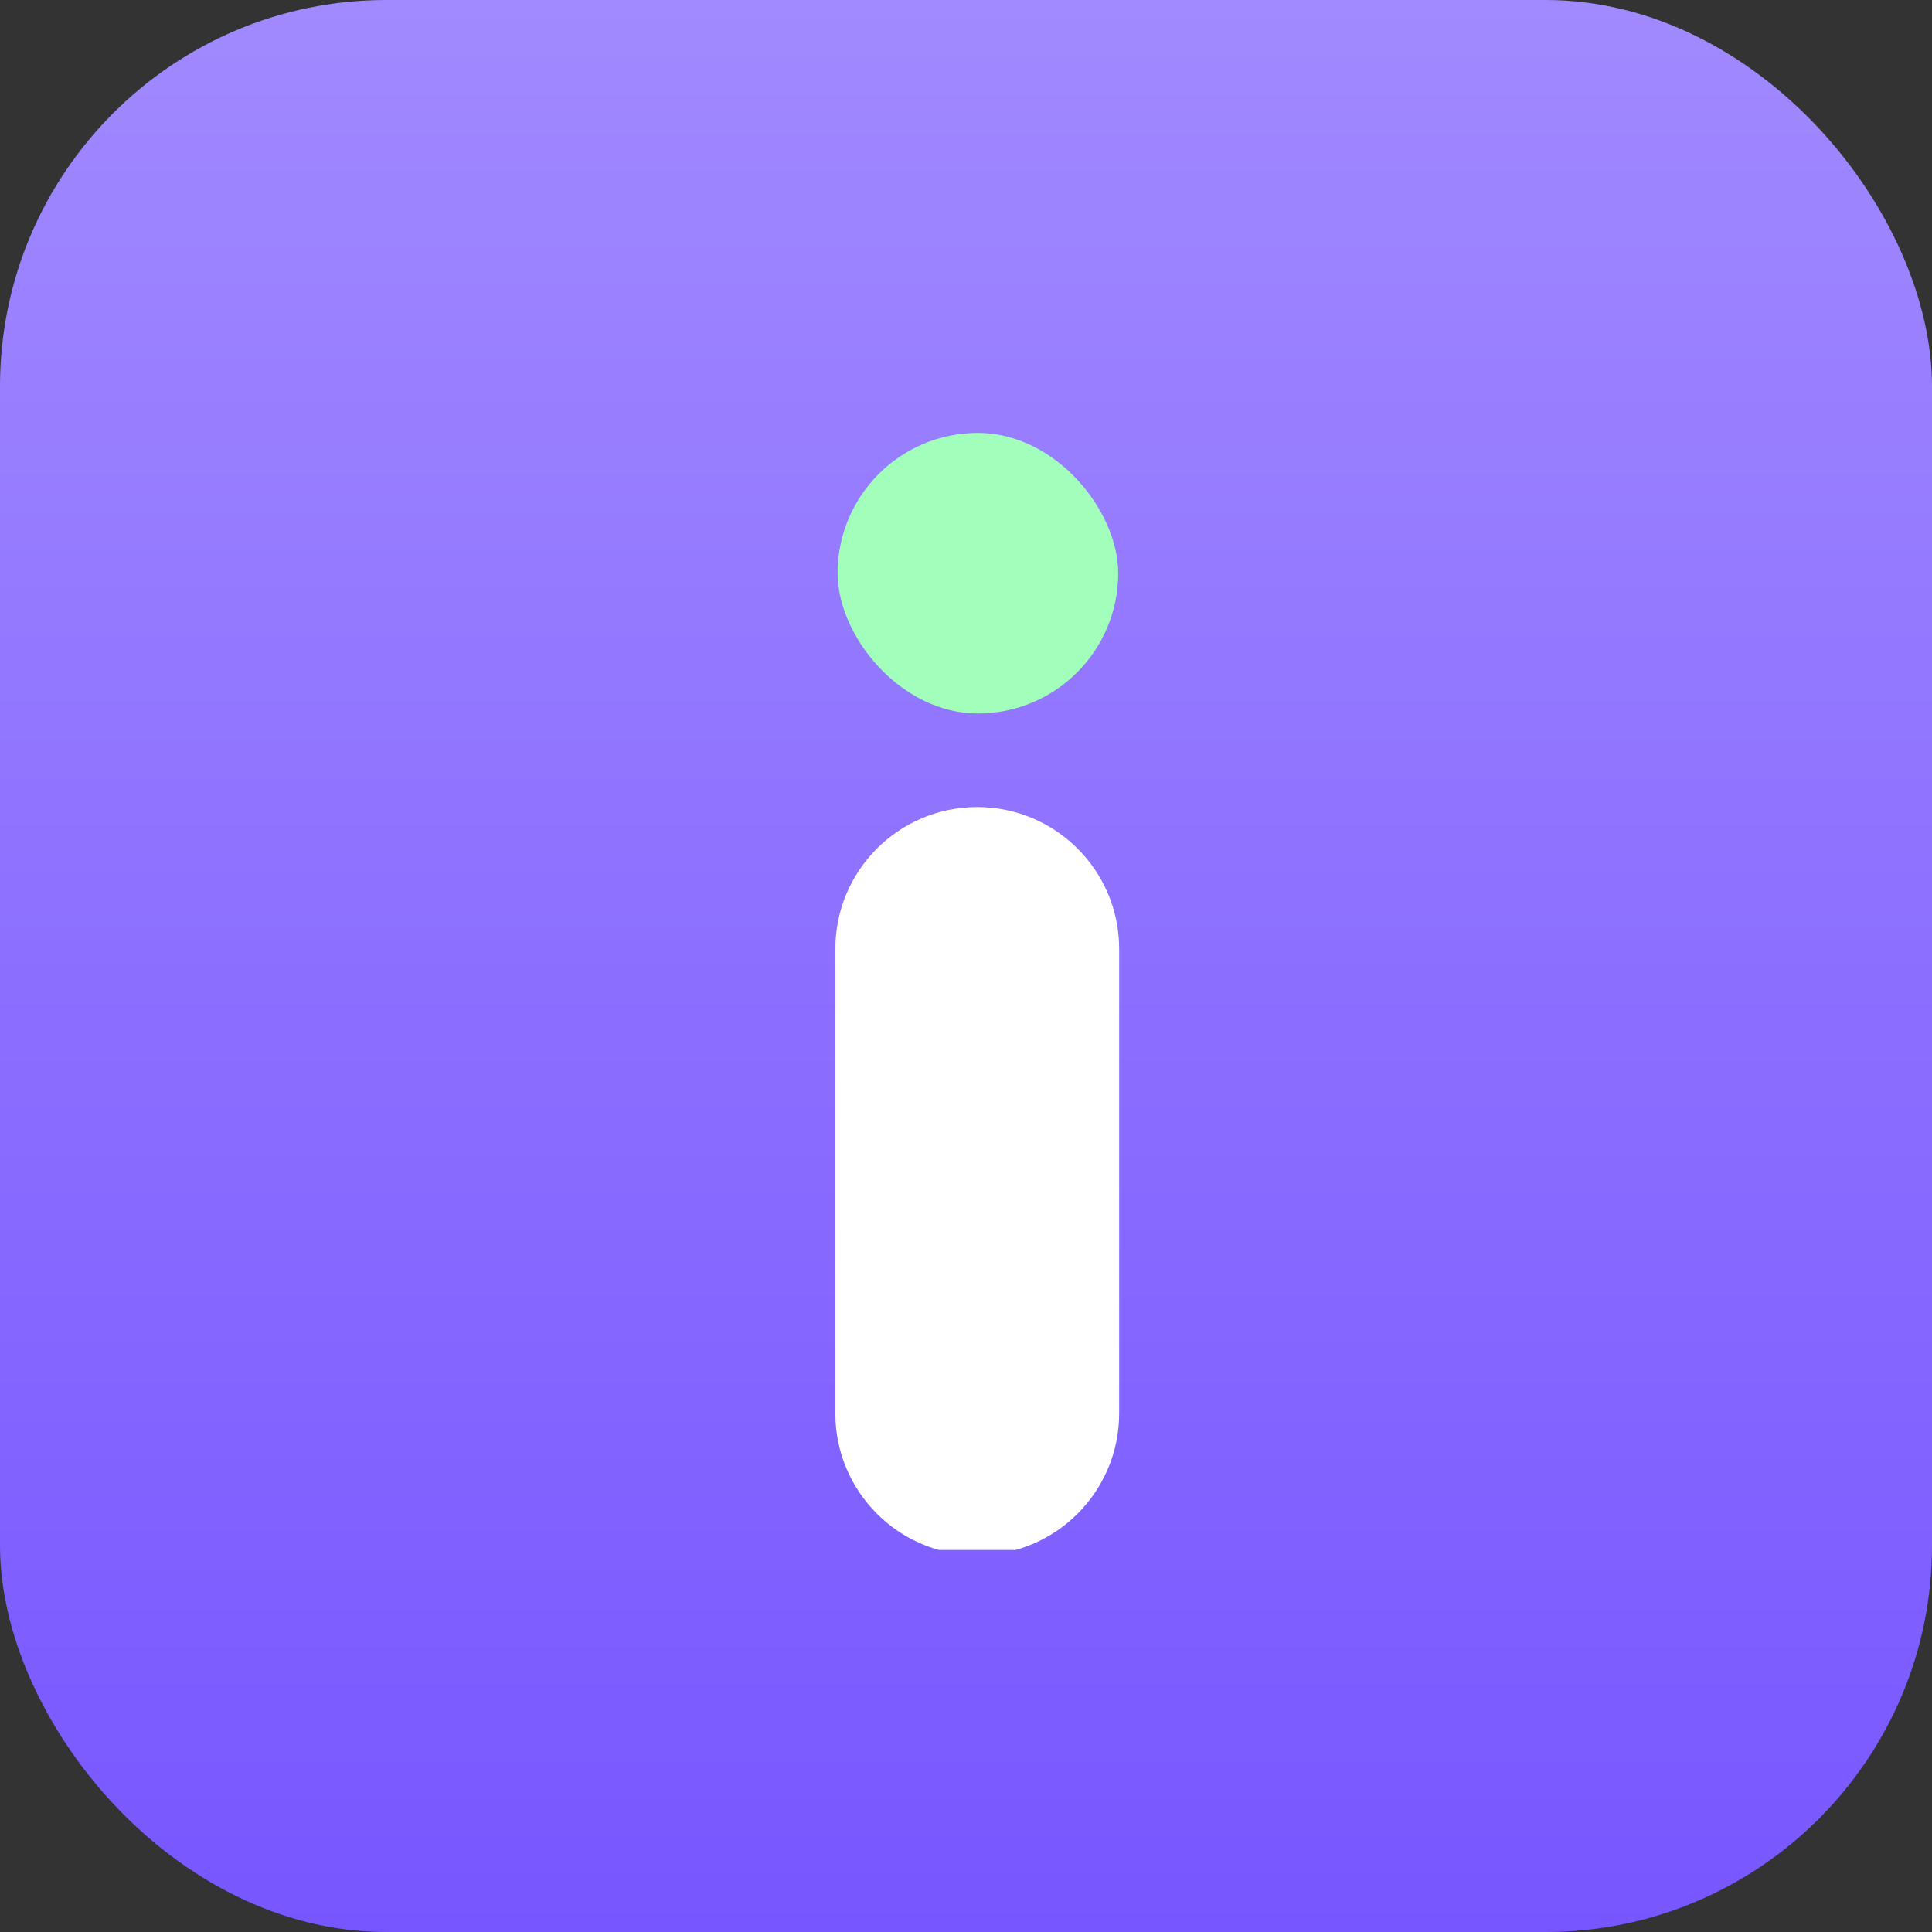 <svg width="40" height="40" viewBox="0 0 40 40" fill="none" xmlns="http://www.w3.org/2000/svg">
<rect x="0" y="0" width="40" height="40" fill="#333333" stroke="none"/>
<rect width="40" height="40" rx="8" fill="url(#paint0_linear_128_3395)"/>
<g clip-path="url(#clip0_128_3395)">
<rect x="17.342" y="8.963" width="5.809" height="5.809" rx="2.905" fill="#A1FFBB"/>
<path d="M17.295 19.647C17.295 18.024 18.61 16.709 20.233 16.709C21.855 16.709 23.171 18.024 23.171 19.647V29.262C23.171 30.884 21.855 32.2 20.233 32.2C18.61 32.2 17.295 30.884 17.295 29.262V19.647Z" fill="white"/>
</g>
<defs>
<linearGradient id="paint0_linear_128_3395" x1="20" y1="0" x2="20" y2="40" gradientUnits="userSpaceOnUse">
<stop stop-color="#A189FF"/>
<stop offset="1" stop-color="#7856FF"/>
</linearGradient>
<clipPath id="clip0_128_3395">
<rect width="24" height="24" fill="white" transform="translate(8 8.091)"/>
</clipPath>
</defs>
</svg>
